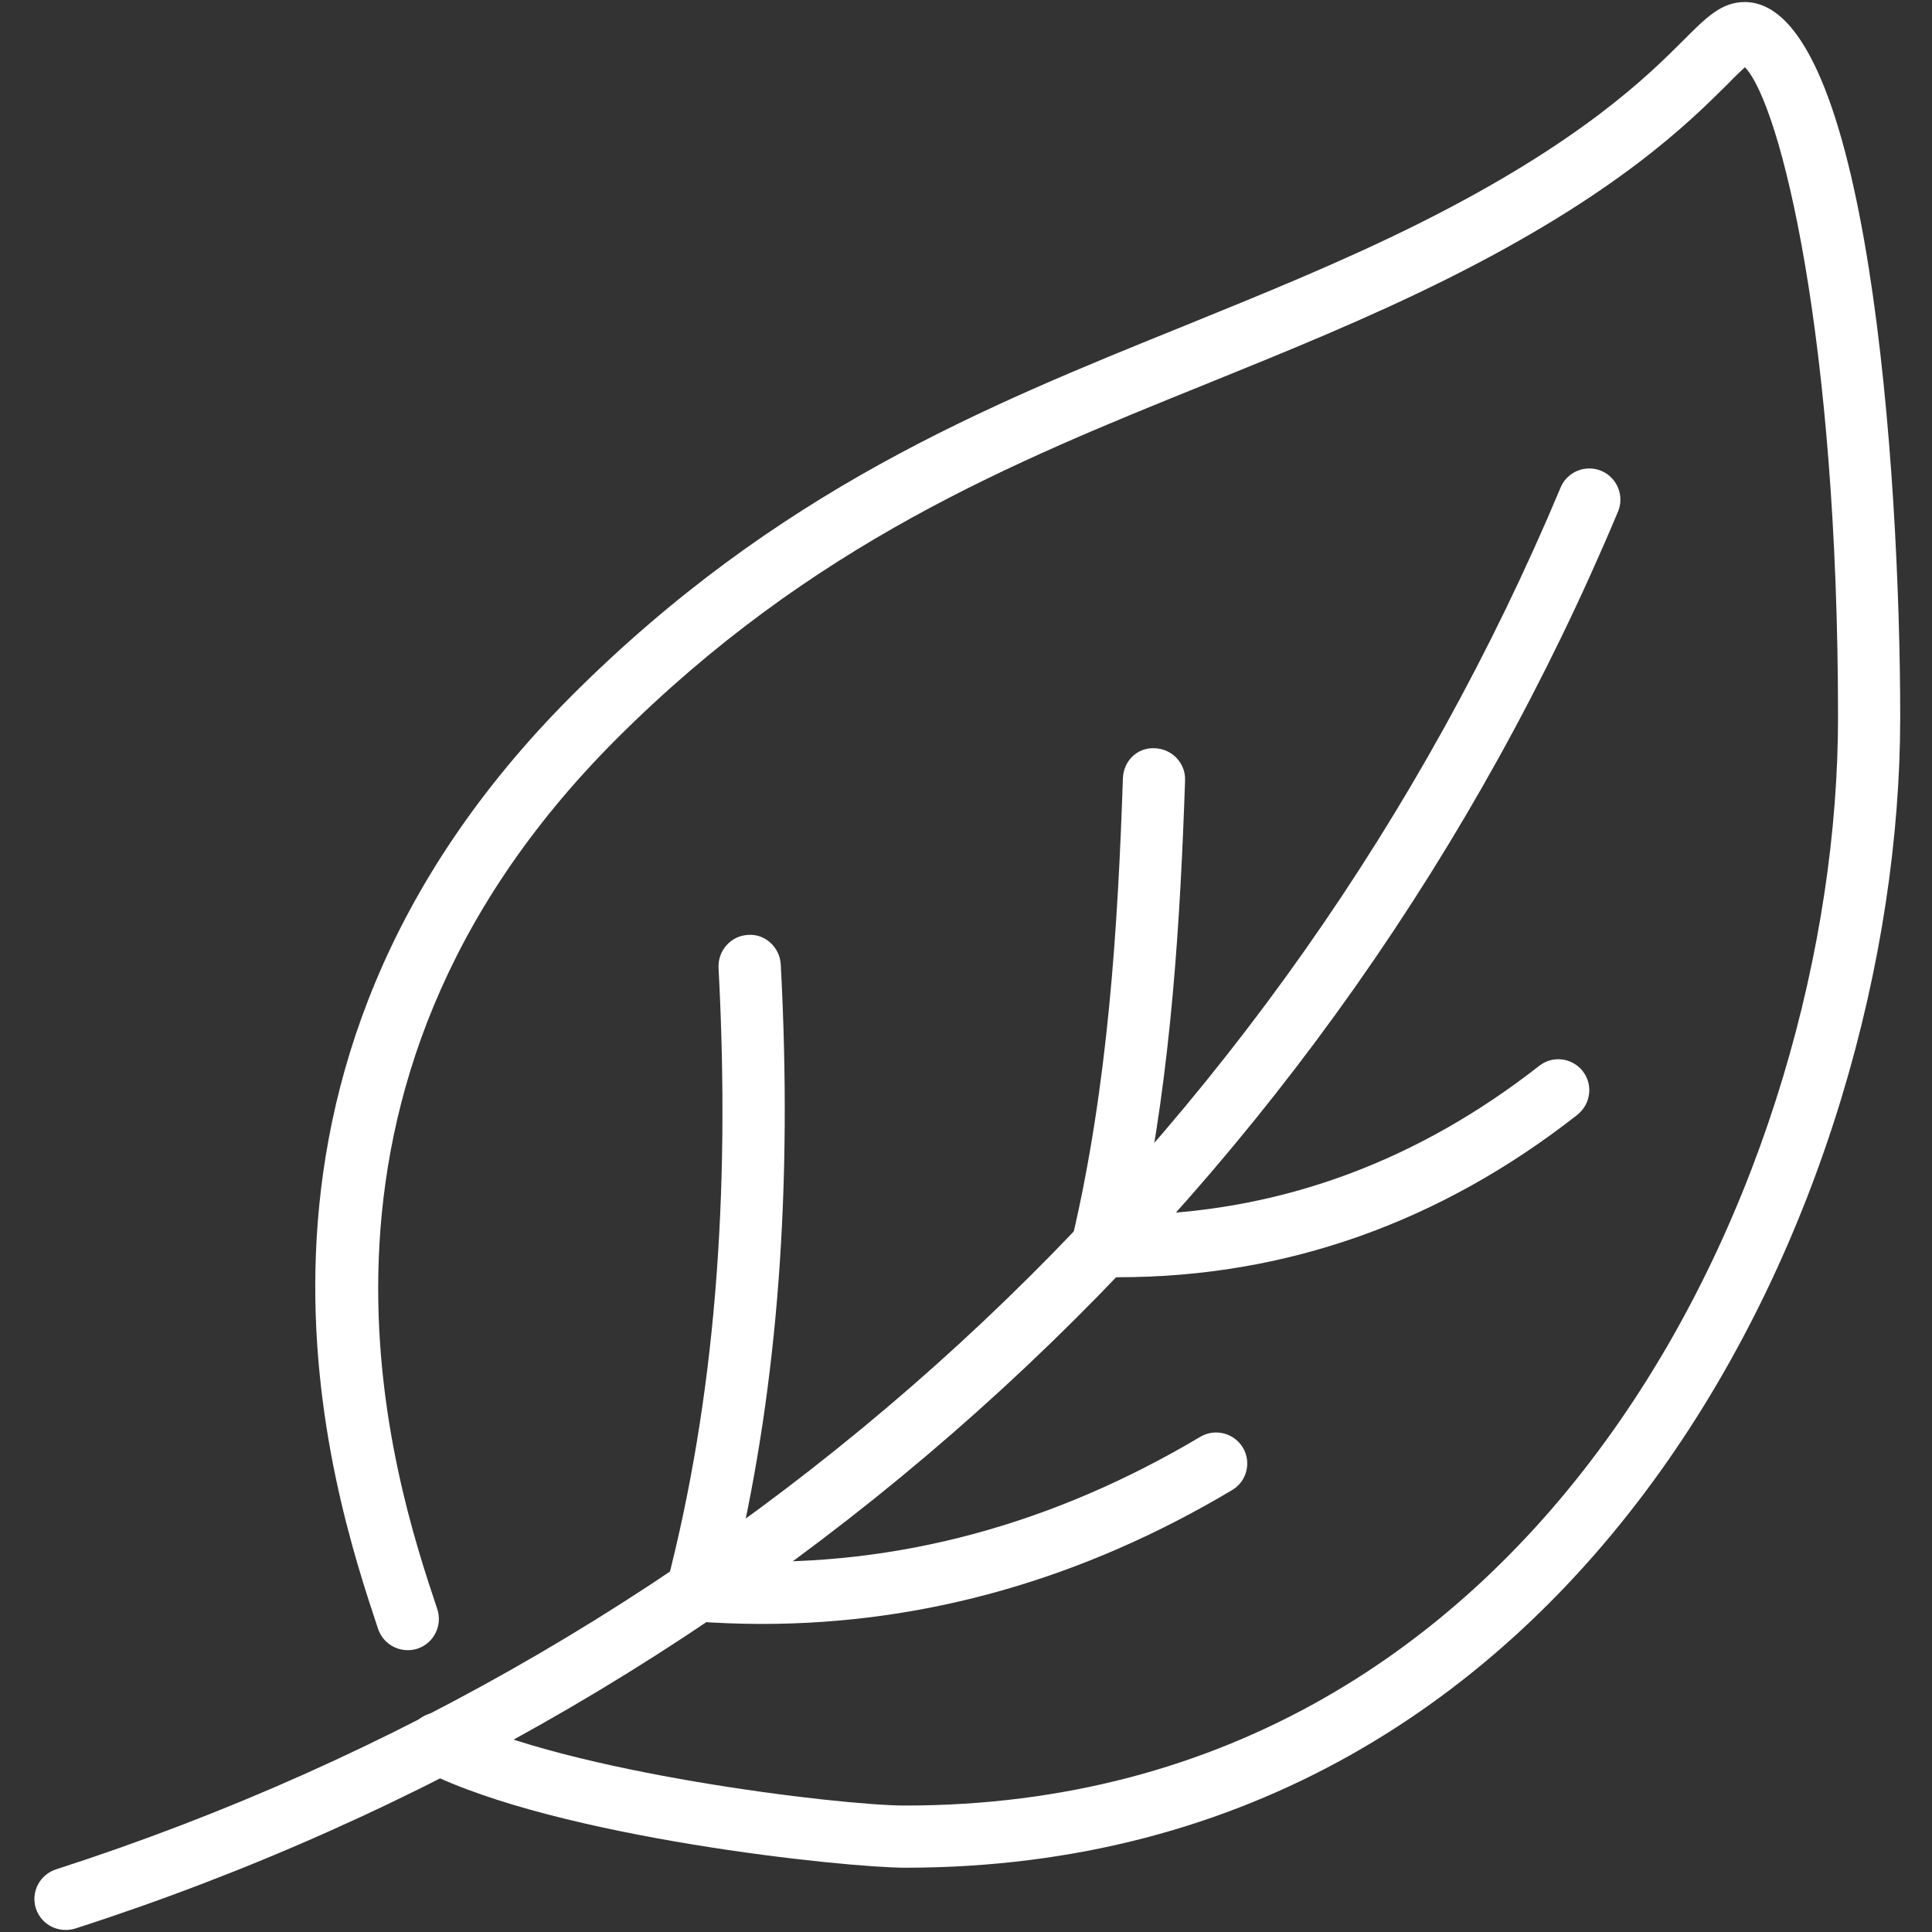 <svg version="1.0" preserveAspectRatio="xMidYMid meet" height="44" viewBox="0 0 33 33" zoomAndPan="magnify" width="44" xmlns:xlink="http://www.w3.org/1999/xlink" xmlns="http://www.w3.org/2000/svg"><rect x="0" y="0" width="33" height="33" fill="#333333" stroke="none"/><defs><g></g><clipPath id="9760e2526a"><path clip-rule="nonzero" d="M 5 0 L 32.785 0 L 32.785 32 L 5 32 Z M 5 0"></path></clipPath><clipPath id="98bdd9af8f"><path clip-rule="nonzero" d="M 0.535 8 L 28 8 L 28 33 L 0.535 33 Z M 0.535 8"></path></clipPath></defs><g clip-path="url(#9760e2526a)"><path fill-rule="nonzero" fill-opacity="1" d="M 29.895 1.082 Z M 15.461 31.902 C 14.457 31.902 9.535 31.395 7.258 30.254 C 6.996 30.125 6.887 29.805 7.02 29.539 C 7.148 29.277 7.469 29.176 7.734 29.305 C 9.684 30.277 14.34 30.84 15.461 30.84 C 26.453 30.84 31.395 19.969 31.395 12.25 C 31.395 5.762 30.414 1.785 29.805 1.148 C 29.727 1.219 29.613 1.328 29.512 1.434 C 28.855 2.086 27.637 3.305 24.73 4.758 C 23.355 5.445 21.961 6.008 20.613 6.555 C 17.297 7.895 13.867 9.285 10.527 12.625 C 4.516 18.637 6.738 25.297 7.469 27.484 C 7.562 27.766 7.41 28.066 7.133 28.16 C 6.852 28.25 6.551 28.102 6.457 27.82 C 5.68 25.48 3.301 18.348 9.773 11.875 C 13.27 8.383 16.801 6.953 20.219 5.57 C 21.543 5.031 22.918 4.477 24.254 3.809 C 27.008 2.43 28.148 1.293 28.758 0.684 C 29.148 0.293 29.406 0.035 29.801 0.035 C 31.902 0.035 32.457 8.023 32.457 12.25 C 32.457 20.41 27.188 31.902 15.461 31.902" fill="#ffffff"></path></g><g clip-path="url(#98bdd9af8f)"><path fill-rule="nonzero" fill-opacity="1" d="M 1.121 32.965 C 0.895 32.965 0.688 32.824 0.613 32.598 C 0.523 32.316 0.68 32.02 0.957 31.93 C 12.574 28.184 21.938 19.582 26.656 8.328 C 26.77 8.055 27.082 7.93 27.352 8.043 C 27.621 8.156 27.75 8.469 27.637 8.738 C 22.801 20.277 13.195 29.102 1.285 32.941 C 1.23 32.957 1.176 32.965 1.121 32.965" fill="#ffffff"></path></g><path fill-rule="nonzero" fill-opacity="1" d="M 13.012 27.738 C 12.633 27.738 12.25 27.723 11.871 27.695 C 11.711 27.684 11.57 27.602 11.477 27.477 C 11.387 27.348 11.355 27.184 11.395 27.035 C 12.199 23.922 12.484 20.484 12.273 16.527 C 12.262 16.234 12.484 15.984 12.777 15.969 C 13.066 15.945 13.32 16.18 13.336 16.473 C 13.539 20.273 13.289 23.617 12.578 26.668 C 15.328 26.762 17.984 26.039 20.5 24.543 C 20.754 24.391 21.078 24.477 21.23 24.727 C 21.379 24.98 21.297 25.305 21.043 25.453 C 18.492 26.973 15.797 27.738 13.012 27.738" fill="#ffffff"></path><path fill-rule="nonzero" fill-opacity="1" d="M 19.102 21.816 C 19.008 21.816 18.914 21.816 18.82 21.812 C 18.66 21.809 18.508 21.734 18.41 21.609 C 18.312 21.48 18.277 21.316 18.312 21.16 C 18.926 18.555 19.094 15.84 19.18 13.293 C 19.191 13 19.422 12.762 19.73 12.781 C 20.023 12.793 20.254 13.039 20.242 13.332 C 20.16 15.719 20.008 18.258 19.492 20.746 C 21.957 20.668 24.238 19.812 26.289 18.207 C 26.52 18.023 26.855 18.066 27.035 18.297 C 27.215 18.527 27.172 18.859 26.941 19.043 C 24.594 20.883 21.957 21.816 19.102 21.816" fill="#ffffff"></path><g fill-opacity="1" fill="#ffffff"><g transform="translate(12.183, 26.317)"><g><path d="M 0.156 -0.109 C 0.156 -0.148 0.16 -0.18 0.172 -0.203 C 0.191 -0.223 0.223 -0.234 0.266 -0.234 C 0.305 -0.234 0.336 -0.223 0.359 -0.203 C 0.379 -0.18 0.391 -0.148 0.391 -0.109 C 0.391 -0.066 0.375 -0.031 0.344 0 C 0.32 0.02 0.297 0.031 0.266 0.031 C 0.234 0.031 0.207 0.02 0.188 0 C 0.164 -0.02 0.156 -0.055 0.156 -0.109 Z M 0.156 -0.109"></path></g></g></g></svg>